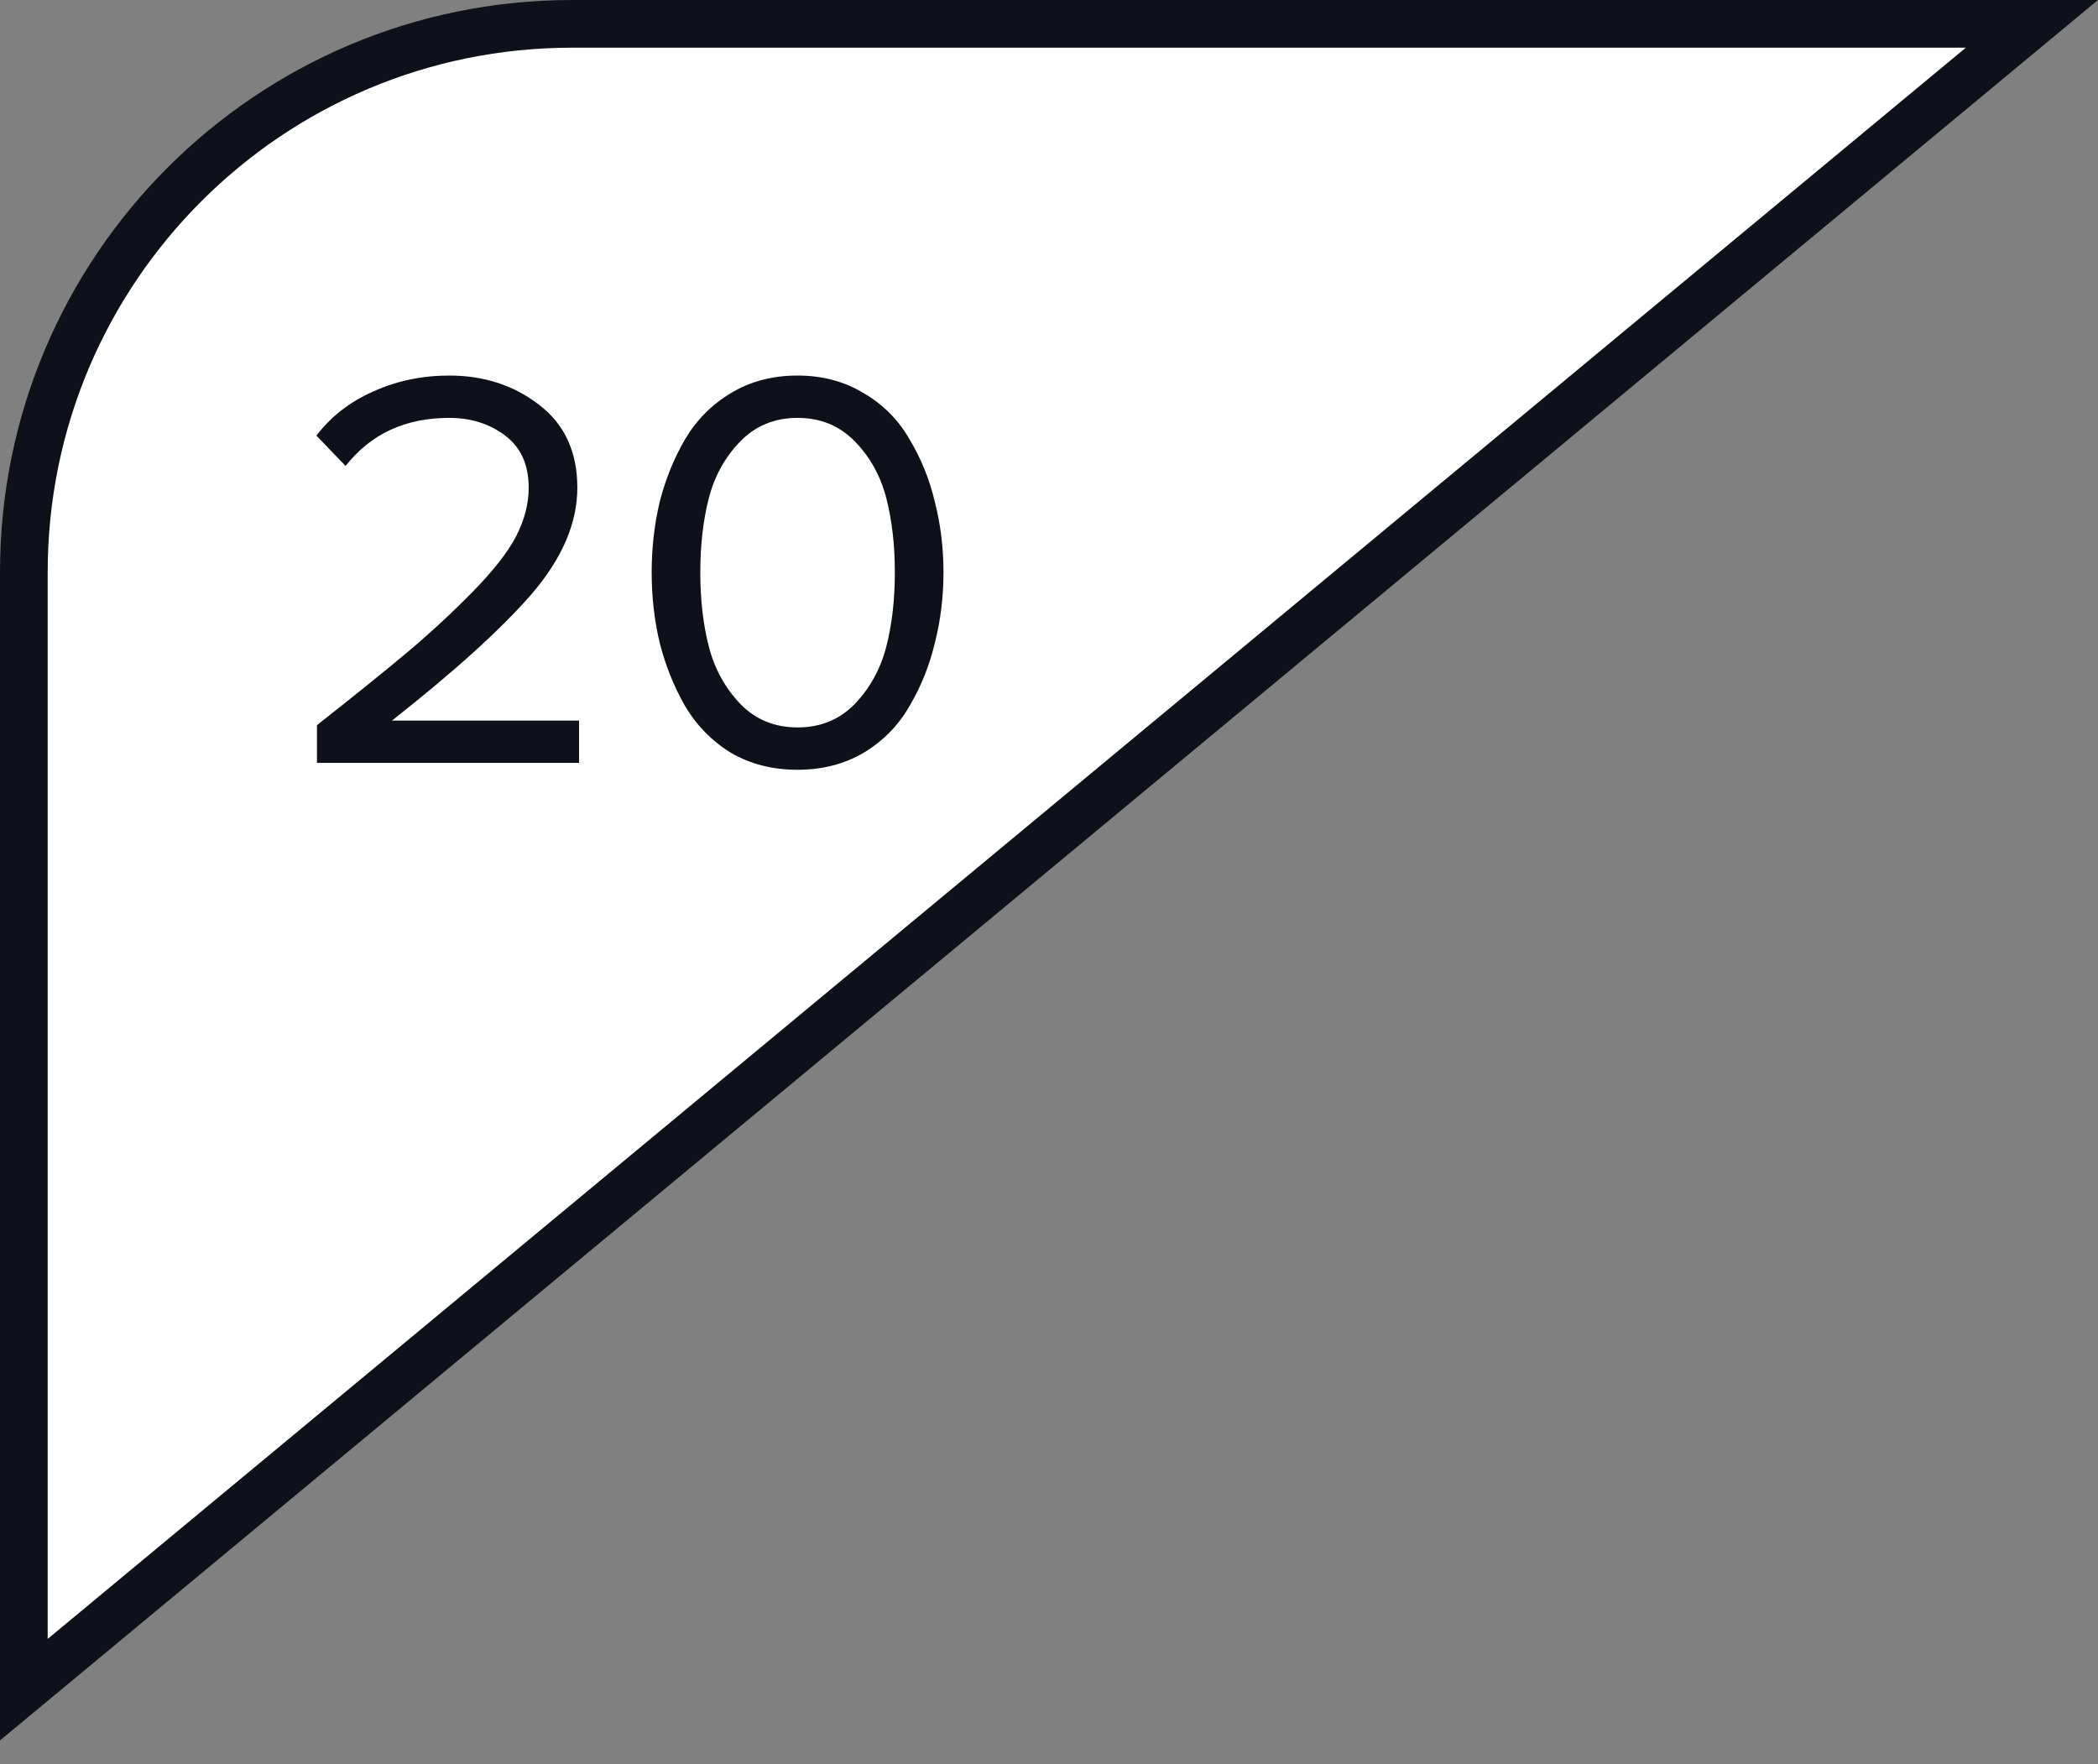 <?xml version="1.0" encoding="UTF-8"?> <svg xmlns="http://www.w3.org/2000/svg" width="44" height="37" viewBox="0 0 44 37" fill="none"><rect x="0" y="0" width="44" height="37" fill="#808080" stroke="none"/> <path d="M12 0.5H42.614L0.5 35.436V12C0.5 5.649 5.649 0.5 12 0.5Z" fill="white" stroke="#0E101A"></path> <path d="M12.144 16H6.648V15.208C7.48 14.552 8.124 14.032 8.58 13.648C9.044 13.256 9.488 12.844 9.912 12.412C10.344 11.972 10.648 11.584 10.824 11.248C11 10.904 11.088 10.564 11.088 10.228C11.088 9.748 10.924 9.384 10.596 9.136C10.268 8.888 9.876 8.764 9.42 8.764C8.5 8.764 7.776 9.1 7.248 9.772L6.636 9.136C6.94 8.736 7.336 8.428 7.824 8.212C8.32 7.988 8.852 7.876 9.42 7.876C10.148 7.876 10.776 8.08 11.304 8.488C11.84 8.896 12.108 9.476 12.108 10.228C12.108 10.972 11.788 11.716 11.148 12.46C10.508 13.196 9.532 14.08 8.22 15.112H12.144V16ZM16.727 16.144C16.199 16.144 15.731 16.024 15.323 15.784C14.923 15.536 14.603 15.208 14.363 14.8C14.131 14.392 13.955 13.952 13.835 13.48C13.723 13.008 13.667 12.516 13.667 12.004C13.667 11.492 13.723 11 13.835 10.528C13.955 10.056 14.131 9.62 14.363 9.22C14.603 8.812 14.923 8.488 15.323 8.248C15.731 8 16.199 7.876 16.727 7.876C17.247 7.876 17.711 8 18.119 8.248C18.527 8.488 18.847 8.812 19.079 9.22C19.319 9.62 19.495 10.056 19.607 10.528C19.727 11 19.787 11.492 19.787 12.004C19.787 12.516 19.727 13.008 19.607 13.48C19.495 13.952 19.319 14.392 19.079 14.8C18.847 15.208 18.527 15.536 18.119 15.784C17.711 16.024 17.247 16.144 16.727 16.144ZM15.527 14.764C15.847 15.092 16.247 15.256 16.727 15.256C17.207 15.256 17.607 15.092 17.927 14.764C18.247 14.428 18.467 14.028 18.587 13.564C18.707 13.1 18.767 12.58 18.767 12.004C18.767 11.428 18.707 10.908 18.587 10.444C18.467 9.98 18.247 9.584 17.927 9.256C17.607 8.928 17.207 8.764 16.727 8.764C16.247 8.764 15.847 8.928 15.527 9.256C15.207 9.584 14.987 9.98 14.867 10.444C14.747 10.908 14.687 11.428 14.687 12.004C14.687 12.58 14.747 13.1 14.867 13.564C14.987 14.028 15.207 14.428 15.527 14.764Z" fill="#0E101A"></path> </svg> 